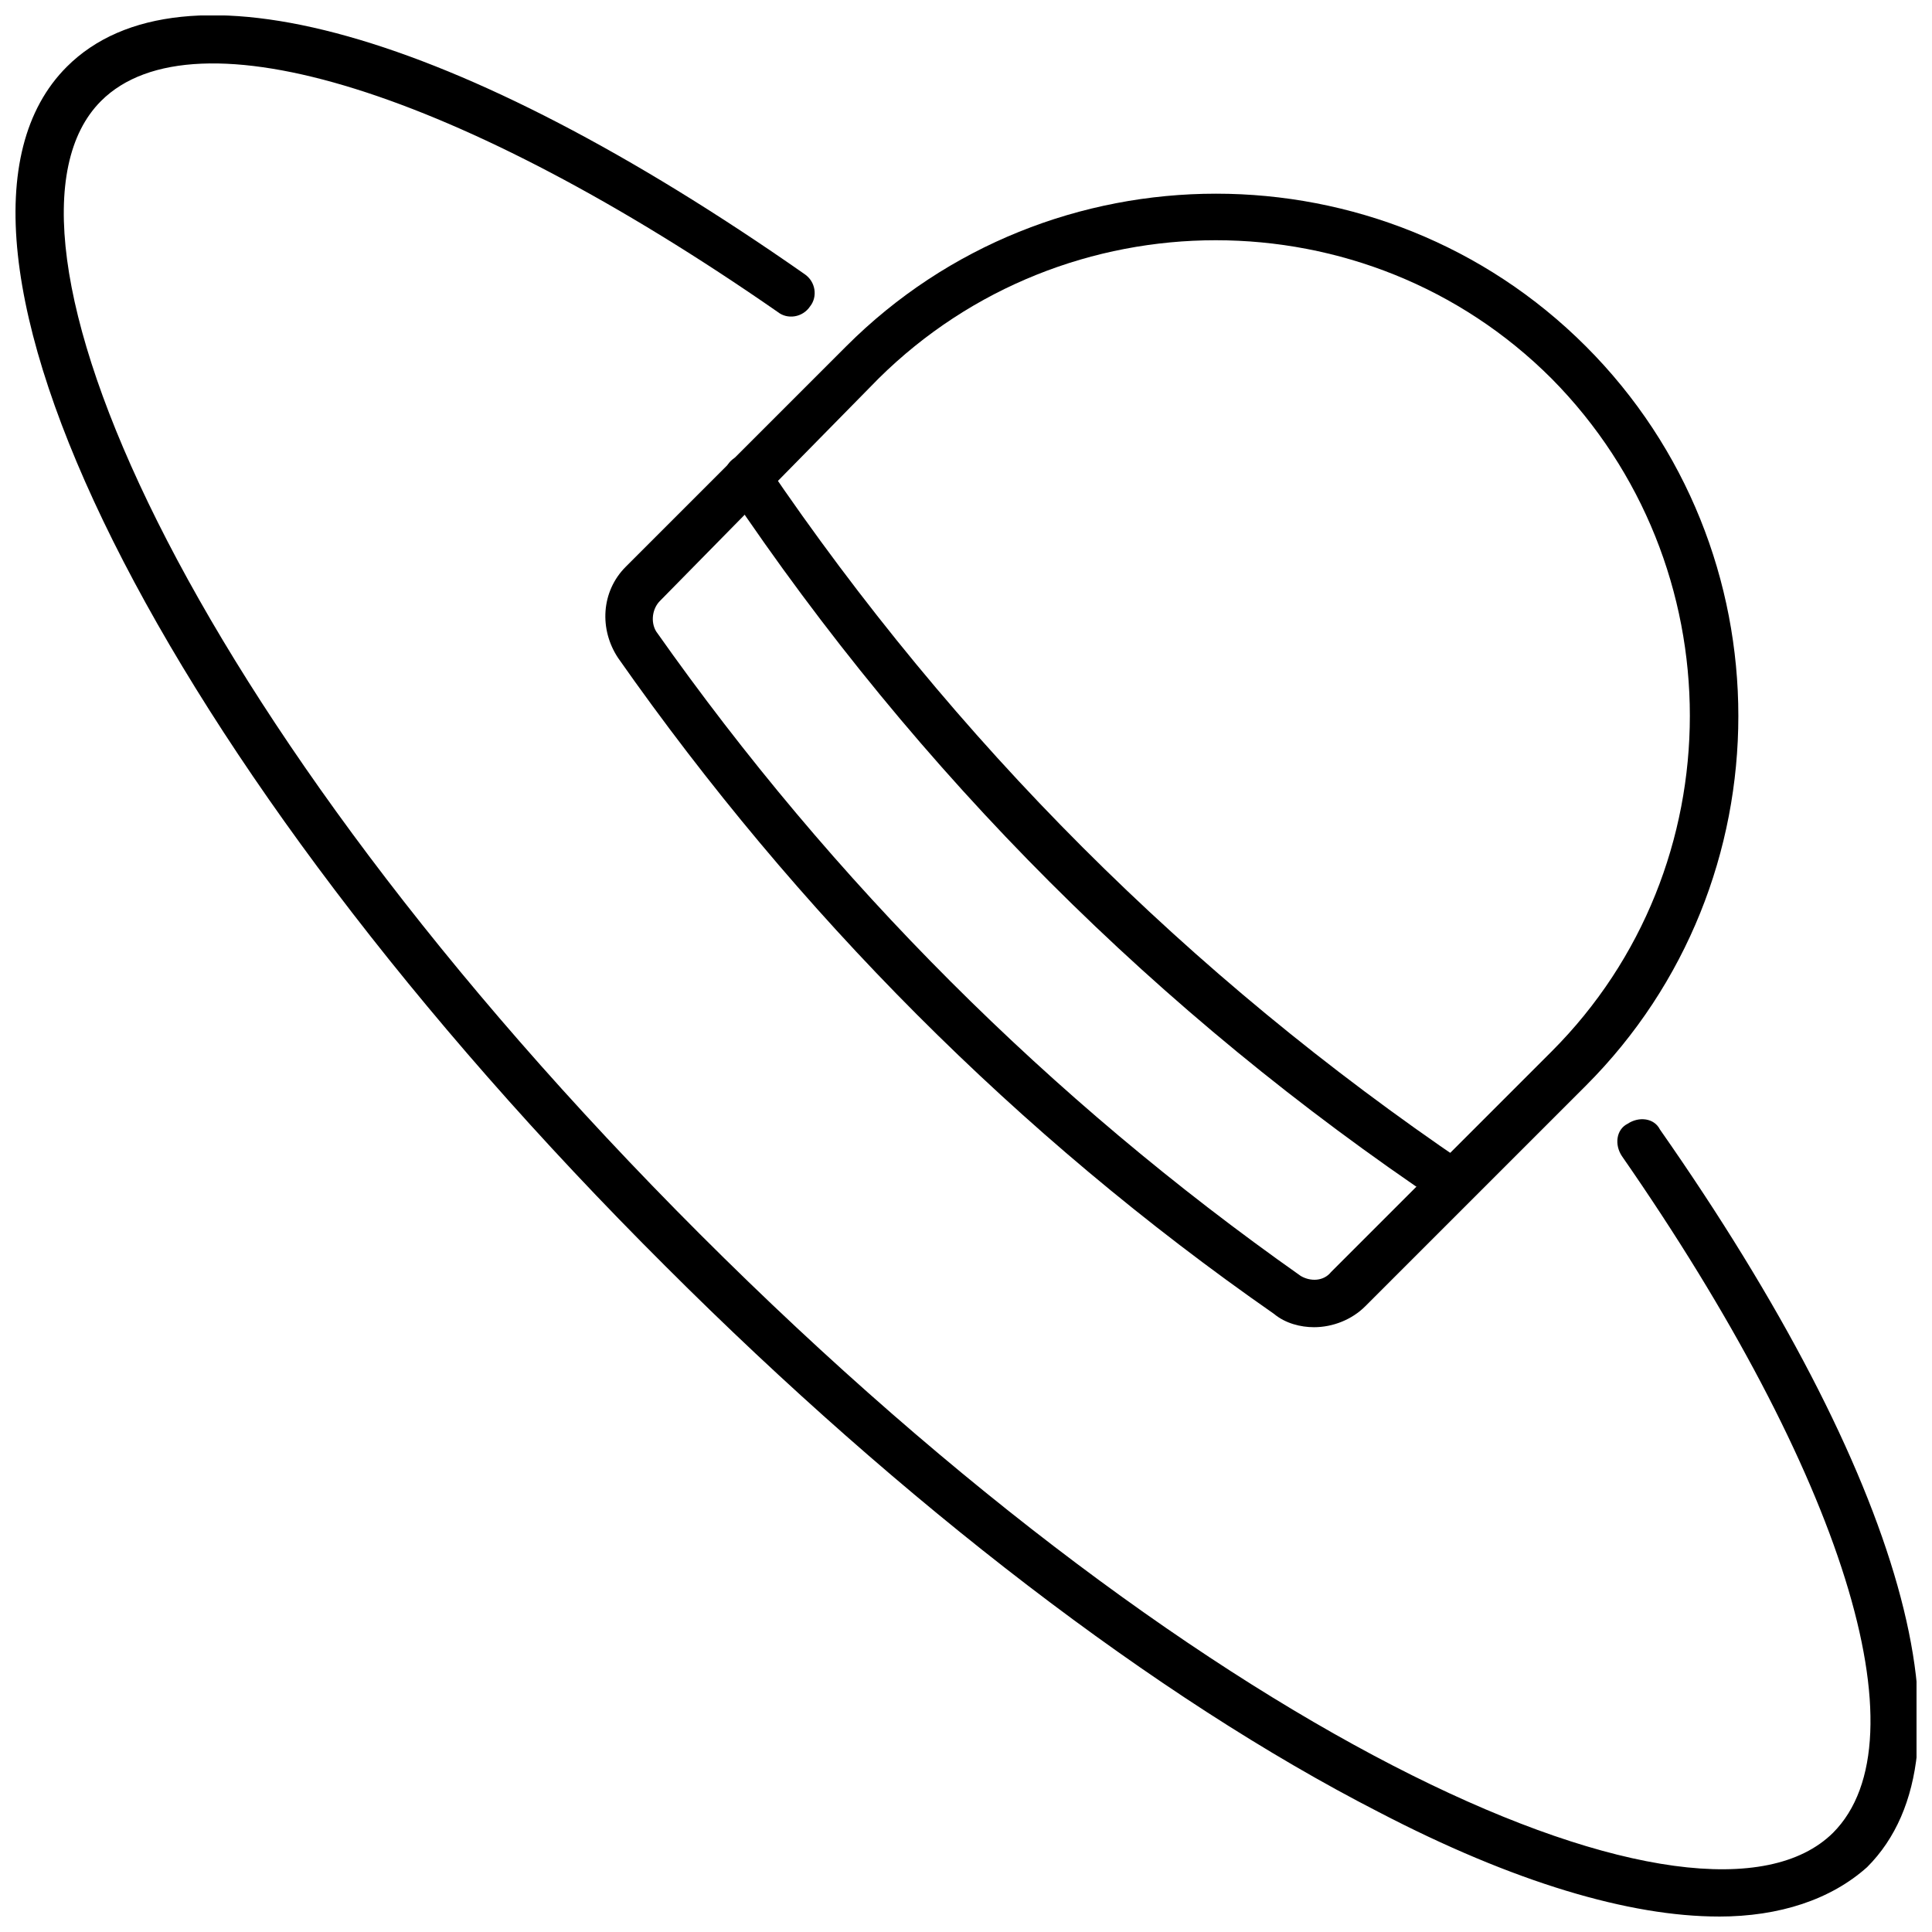 <?xml version="1.0" encoding="UTF-8"?>
<!-- Uploaded to: ICON Repo, www.svgrepo.com, Generator: ICON Repo Mixer Tools -->
<svg width="800px" height="800px" version="1.1" viewBox="144 144 512 512" xmlns="http://www.w3.org/2000/svg">
 <defs>
  <clipPath id="a">
   <path d="m148.09 148.09h503.81v503.81h-503.81z"/>
  </clipPath>
 </defs>
 <g clip-path="url(#a)">
  <path d="m599.51 651.9c-23.68 0-54.41-9.07-90.184-27.711-58.945-30.23-125.95-81.617-188.93-144.59-134.01-133.51-203.54-273.06-158.7-317.9 30.23-30.23 103.28-9.574 195.48 54.914 3.023 2.016 3.527 6.047 1.512 8.566-2.016 3.023-6.047 3.527-8.566 1.512-84.133-58.441-154.66-80.609-179.35-55.922-34.258 34.258 21.16 162.73 158.7 300.27 137.04 137.04 266.01 192.46 300.27 158.7 24.688-24.688 2.519-95.219-55.922-179.36-2.016-3.023-1.512-7.055 1.512-8.566 3.023-2.016 7.055-1.512 8.566 1.512 64.488 92.195 85.145 165.25 54.914 195.48-9.574 8.566-23.176 13.102-39.297 13.102z"/>
 </g>
 <path d="m492.2 495.72c-3.527 0-7.559-1.008-10.578-3.527-68.016-47.359-126.46-106.3-173.81-173.81-5.039-7.559-4.535-17.633 2.016-24.184l58.441-58.441c53.906-53.906 142.07-53.906 195.98 0s53.906 142.07 0 195.98l-58.445 58.441c-3.523 3.527-8.562 5.543-13.602 5.543zm-3.527-13.602c2.519 1.512 6.047 1.512 8.062-1.008l58.441-58.441c48.871-48.871 48.871-128.98 0-178.35-48.871-48.871-128.98-48.871-178.35 0l-57.938 58.941c-2.016 2.016-2.519 5.543-1.008 8.062 46.852 66.504 104.29 123.94 170.79 170.79z"/>
 <path d="m529.48 463.98c-1.008 0-2.519-0.504-3.527-1.008-75.066-50.379-138.55-113.86-188.93-188.93-2.016-3.023-1.008-7.055 1.512-8.566 3.023-2.016 7.055-1.008 8.566 1.512 49.879 73.555 111.85 135.52 185.4 185.4 3.023 2.016 3.527 6.047 1.512 8.566-0.508 2.016-2.523 3.019-4.539 3.019z"/>
</svg>